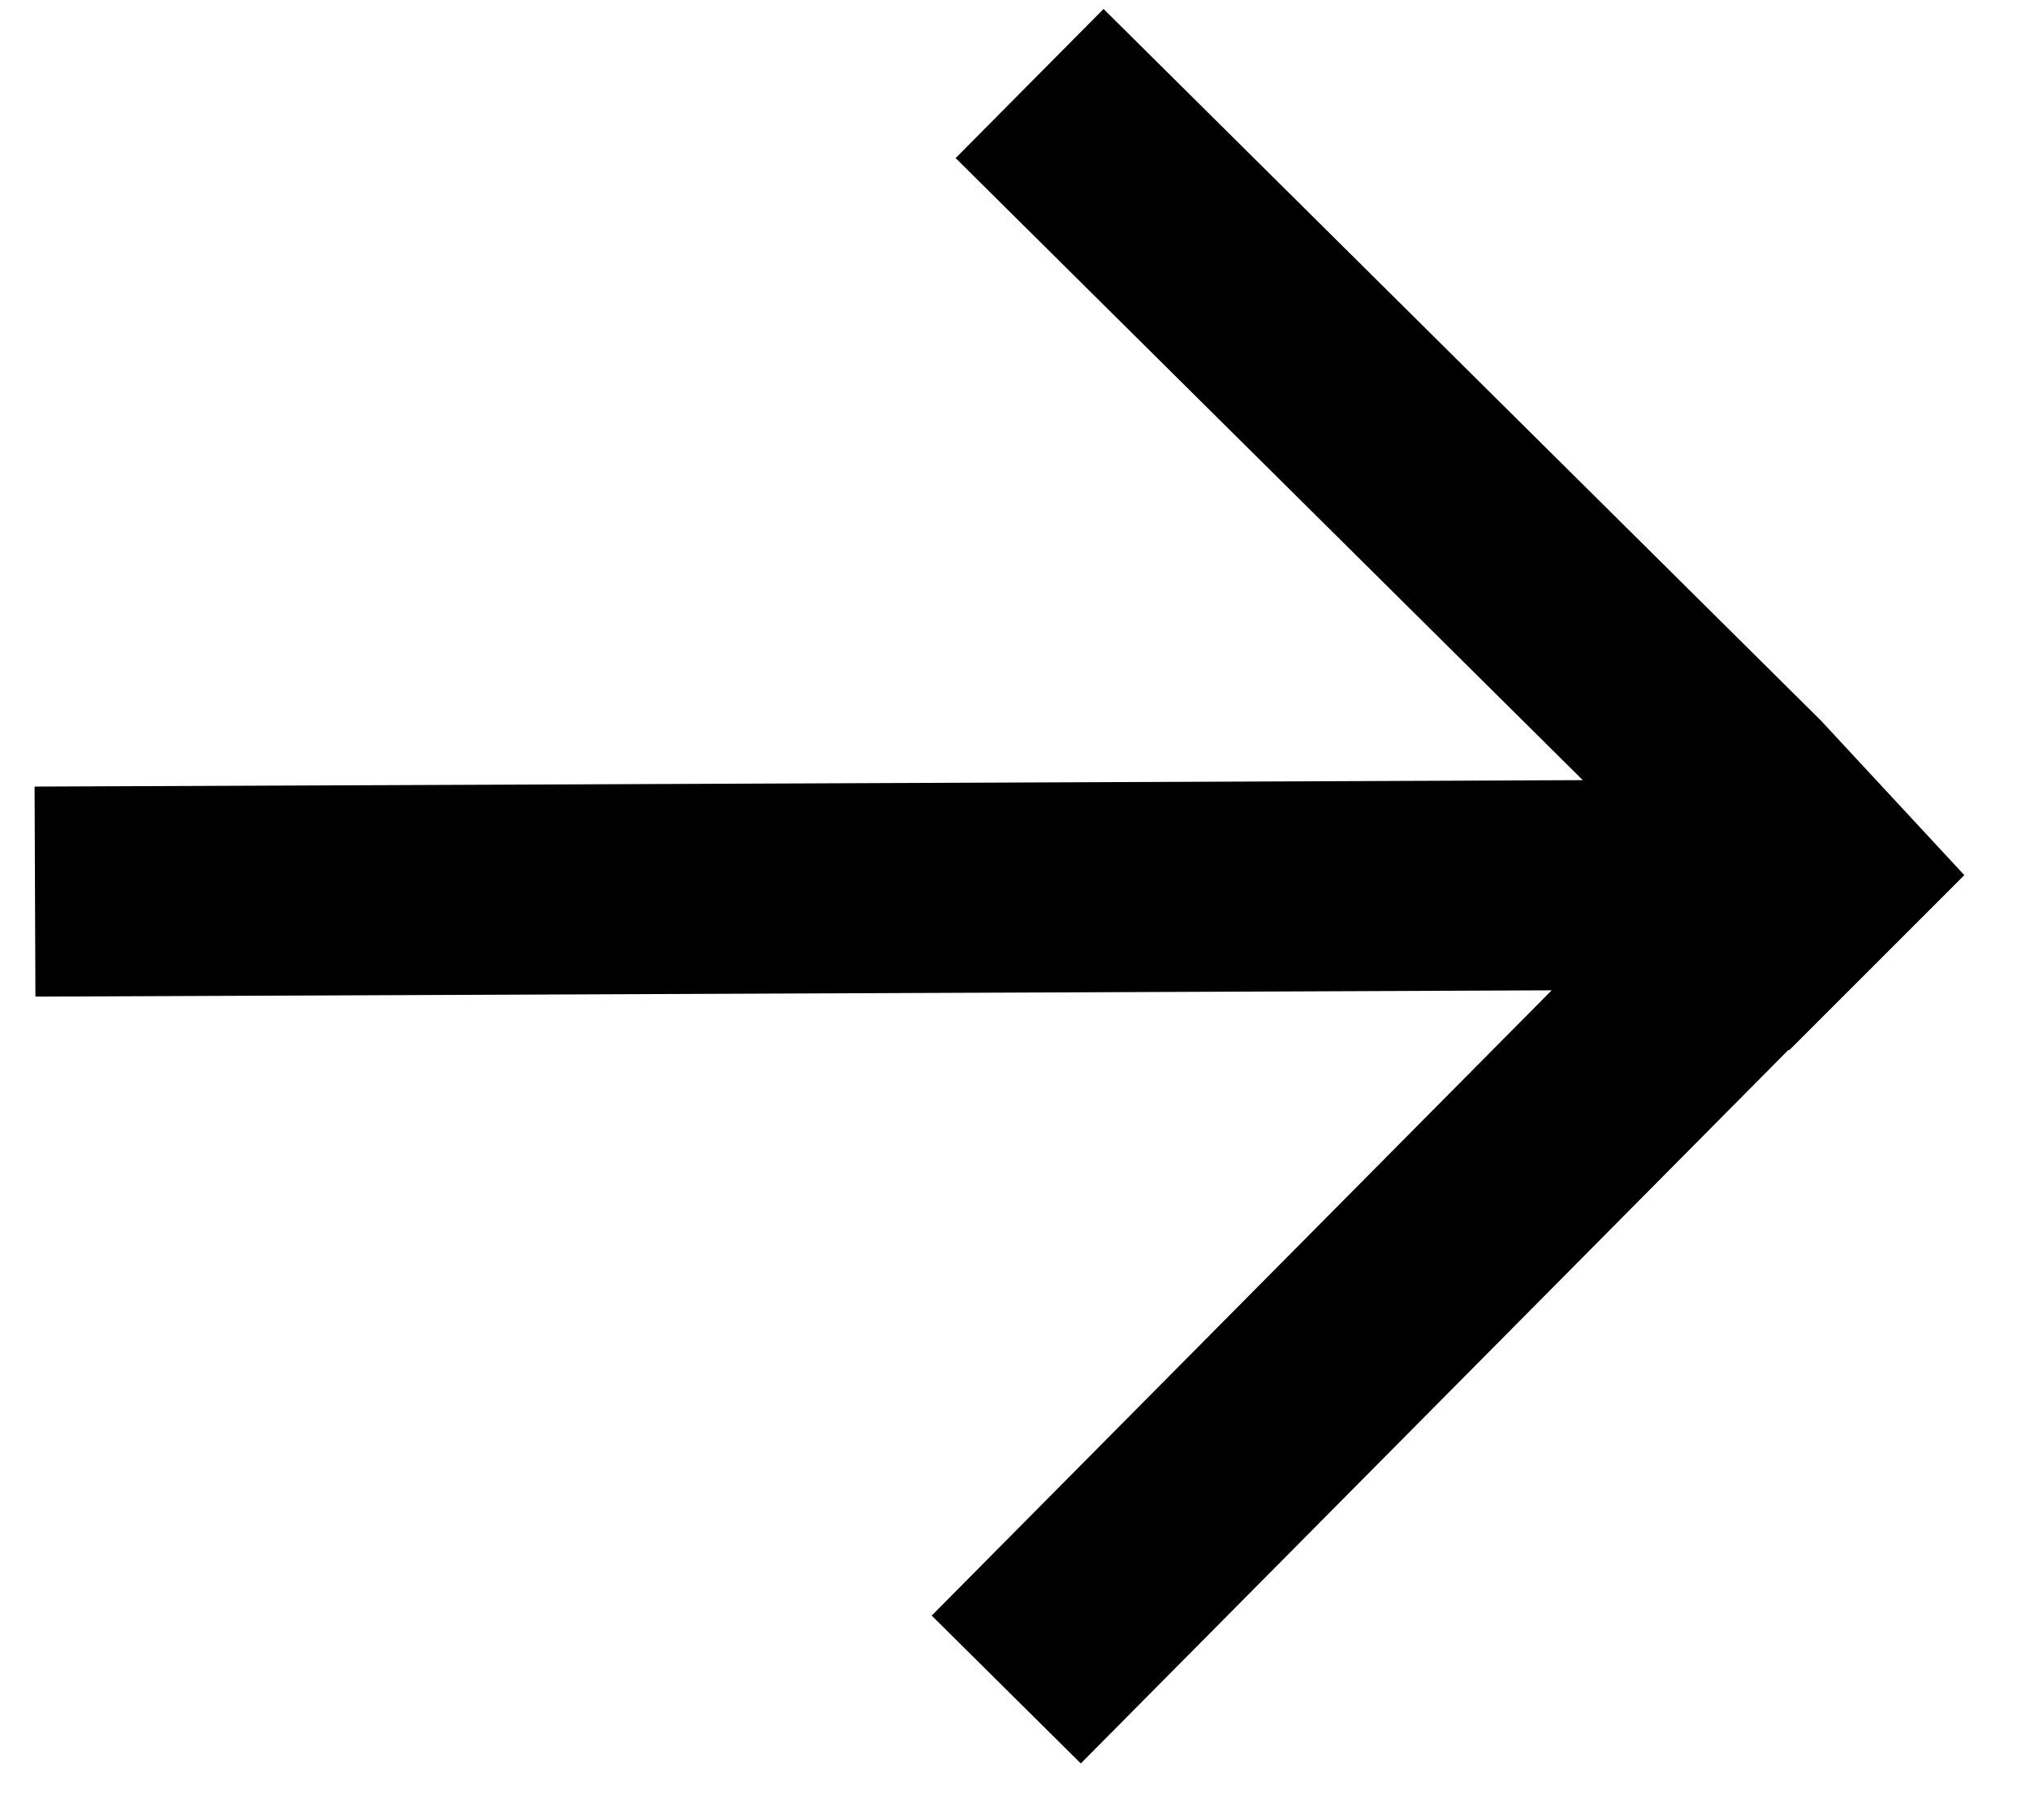 <?xml version="1.0" encoding="UTF-8"?> <svg xmlns="http://www.w3.org/2000/svg" width="29" height="26" viewBox="0 0 29 26" fill="none"> <path fill-rule="evenodd" clip-rule="evenodd" d="M26.001 10.281L26.001 10.28L15.765 0.128L13.652 2.258L22.611 11.143L0.494 11.235L0.506 14.235L22.167 14.145L13.31 23.076L15.44 25.188L25.55 14.995L25.561 15L28.062 12.5L26.002 10.28L26.001 10.281Z" fill="black"></path> </svg> 